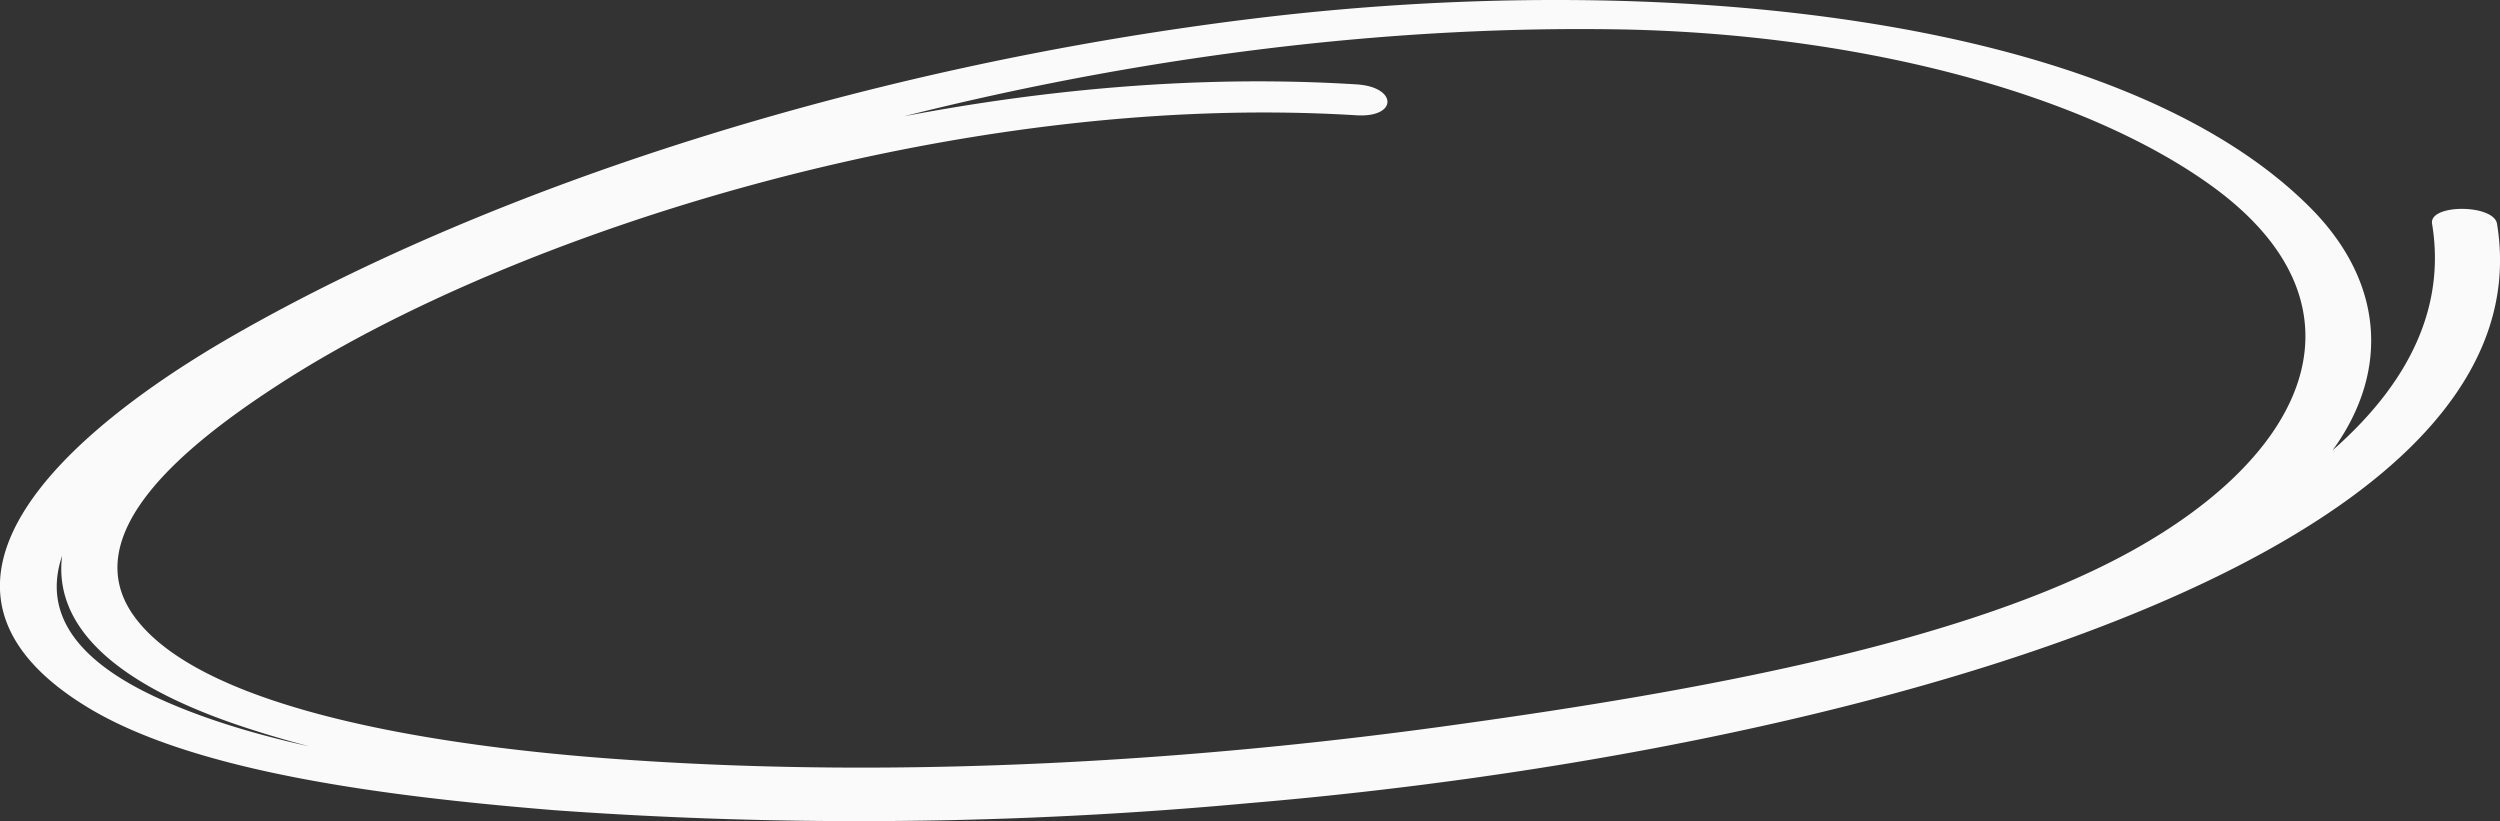 <?xml version="1.0" encoding="UTF-8"?> <svg xmlns="http://www.w3.org/2000/svg" viewBox="0 0 200.57 65.89"><rect x="0" y="0" width="200.57" height="65.89" fill="#333333" stroke="none"/> <defs> <style>.cls-1{fill:#fafafa;}</style> </defs> <title>hover_1</title> <g id="Слой_2" data-name="Слой 2"> <g id="hover_1"> <path class="cls-1" d="M108.83,6.77c-32-2-65,8.71-85.36,19.52C6.24,35.47-6.06,49.91,19.66,58.36c32.19,10.58,83.91,5.37,117.17-.9,17.64-3.33,34.16-8.19,44.71-15.87,9.84-7.17,11.58-17,3.93-24.81C170,1.08,132.92-2.47,100.57,1.49,69.19,5.33,39.62,15,19,26.76,5,34.74-8.63,47.09,6.87,56.65,15.52,62,31.3,63.92,44.47,65a340.34,340.34,0,0,0,55.67-.56c48.41-4.08,104.59-19.73,100.19-46.49-.26-1.58-5.47-1.6-5.21,0,3.51,21.31-34,35-72.42,41.18A352.38,352.38,0,0,1,61,63.32C44.53,63,24.65,61.63,12.38,55.87c-22-10.35,7.73-26.93,23.57-34,24.48-11,59.05-20,93.47-19.52,19.22.26,37.64,5,48.15,12.66,12.76,9.34,8,21.19-6.68,29.26-13.3,7.32-34.81,11.19-53.73,13.82-21.28,3-44.57,4.39-66.63,2.88-15.15-1-34.54-4-39.87-11.67C6.18,42.82,14.73,35.78,22.44,30.8,40.8,18.91,76.52,7.25,108.83,9.25c3.33.2,3.29-2.28,0-2.48Z"></path> </g> </g> </svg> 